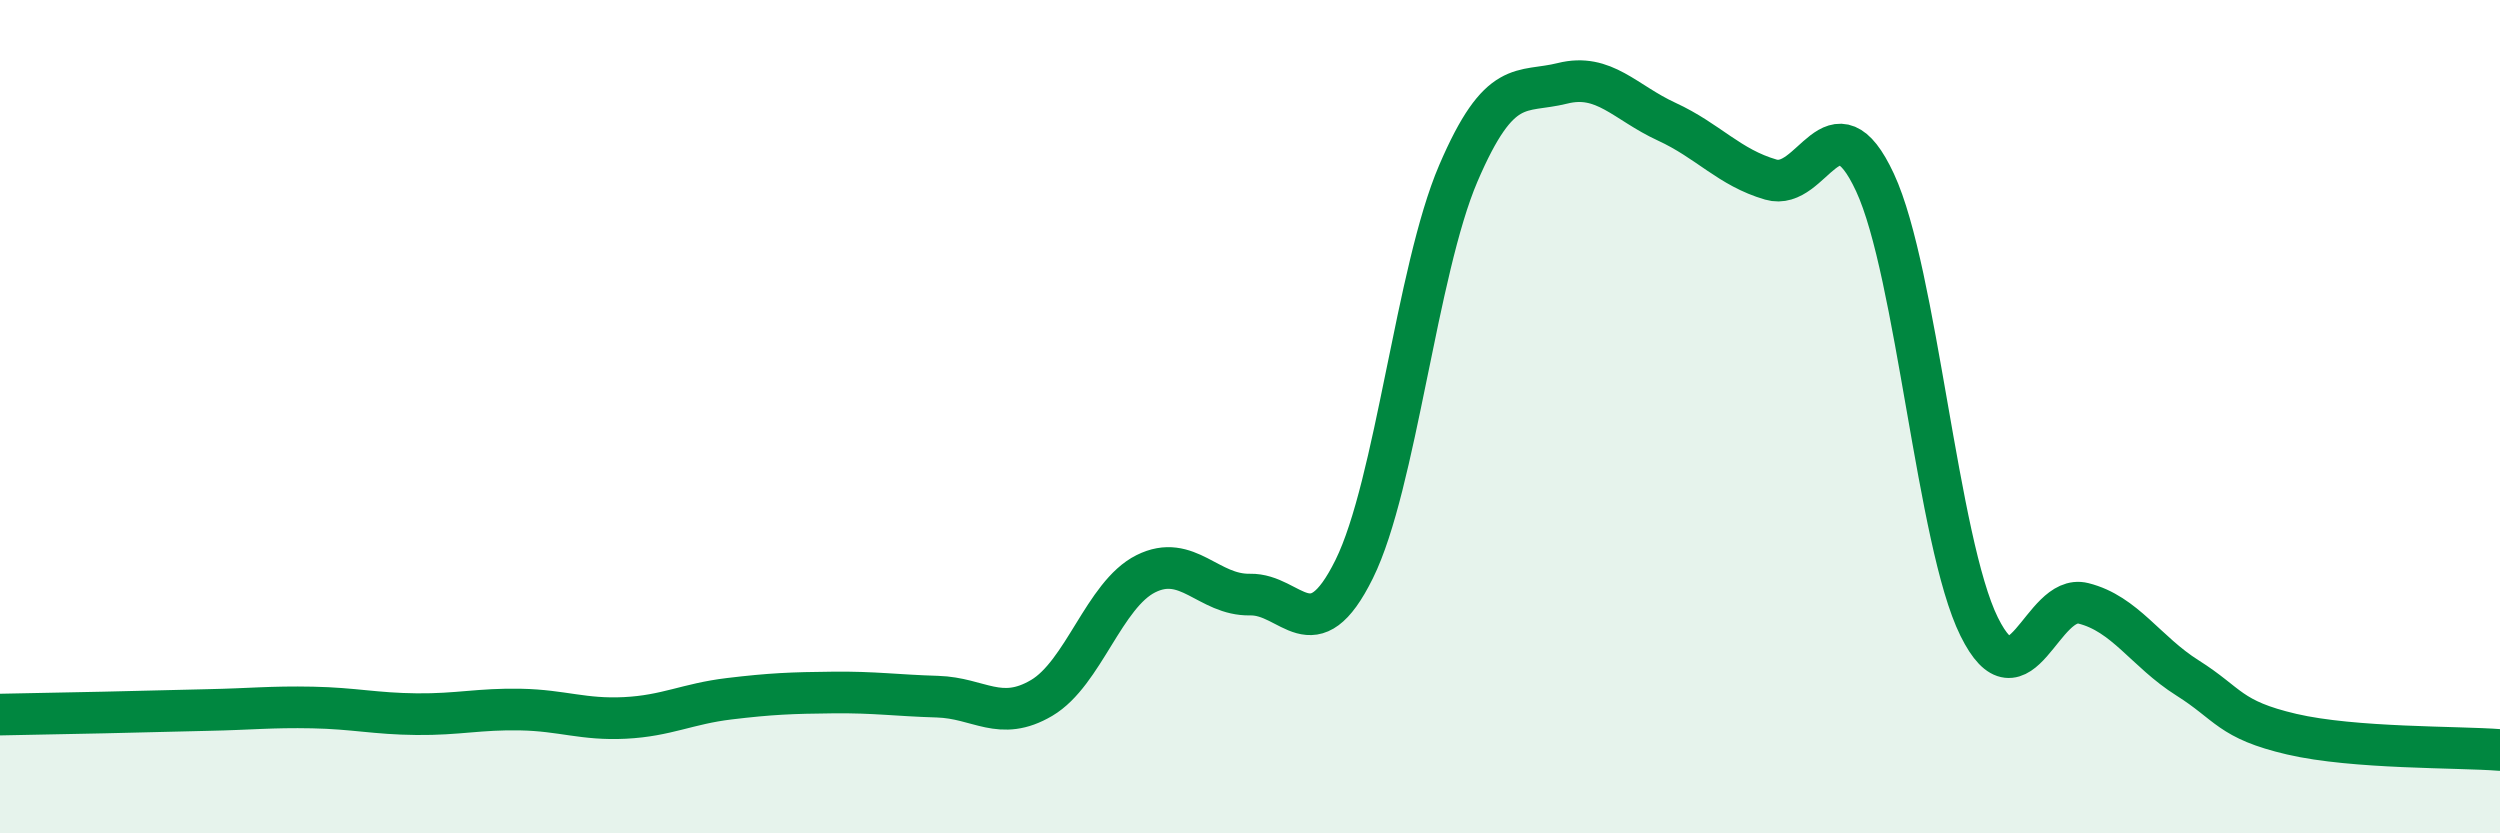 
    <svg width="60" height="20" viewBox="0 0 60 20" xmlns="http://www.w3.org/2000/svg">
      <path
        d="M 0,17.15 C 0.5,17.14 1.5,17.12 2.5,17.1 C 3.5,17.08 4,17.06 5,17.04 C 6,17.02 6.5,16.96 7.5,16.98 C 8.5,17 9,17.13 10,17.14 C 11,17.15 11.5,17.01 12.5,17.03 C 13.5,17.05 14,17.28 15,17.23 C 16,17.18 16.5,16.89 17.5,16.77 C 18.5,16.65 19,16.63 20,16.62 C 21,16.61 21.5,16.69 22.5,16.72 C 23.5,16.75 24,17.34 25,16.75 C 26,16.16 26.5,14.27 27.5,13.77 C 28.5,13.27 29,14.29 30,14.27 C 31,14.25 31.5,15.68 32.5,13.66 C 33.5,11.64 34,6.49 35,4.16 C 36,1.83 36.5,2.25 37.5,2 C 38.5,1.75 39,2.46 40,2.92 C 41,3.38 41.5,4.02 42.5,4.31 C 43.5,4.6 44,2.23 45,4.38 C 46,6.53 46.5,13.02 47.5,15.04 C 48.5,17.06 49,14.23 50,14.48 C 51,14.73 51.5,15.64 52.5,16.27 C 53.5,16.9 53.5,17.27 55,17.62 C 56.5,17.97 59,17.92 60,18L60 20L0 20Z"
        fill="#008740"
        opacity="0.1"
        stroke-linecap="round"
        stroke-linejoin="round"
      />
      <path
        d="M 0,17.15 C 0.5,17.14 1.5,17.12 2.5,17.1 C 3.5,17.08 4,17.06 5,17.04 C 6,17.02 6.5,16.96 7.5,16.98 C 8.5,17 9,17.13 10,17.14 C 11,17.15 11.5,17.01 12.5,17.03 C 13.5,17.05 14,17.28 15,17.23 C 16,17.18 16.5,16.89 17.5,16.77 C 18.5,16.65 19,16.63 20,16.62 C 21,16.61 21.5,16.69 22.5,16.72 C 23.5,16.75 24,17.34 25,16.75 C 26,16.16 26.5,14.27 27.5,13.77 C 28.5,13.27 29,14.29 30,14.27 C 31,14.25 31.5,15.68 32.5,13.66 C 33.5,11.64 34,6.49 35,4.16 C 36,1.83 36.5,2.25 37.5,2 C 38.5,1.75 39,2.46 40,2.92 C 41,3.38 41.5,4.02 42.5,4.31 C 43.5,4.6 44,2.23 45,4.38 C 46,6.53 46.5,13.02 47.5,15.04 C 48.5,17.06 49,14.23 50,14.48 C 51,14.73 51.5,15.64 52.5,16.27 C 53.5,16.9 53.5,17.27 55,17.62 C 56.5,17.97 59,17.92 60,18"
        stroke="#008740"
        stroke-width="1"
        fill="none"
        stroke-linecap="round"
        stroke-linejoin="round"
      />
    </svg>
  